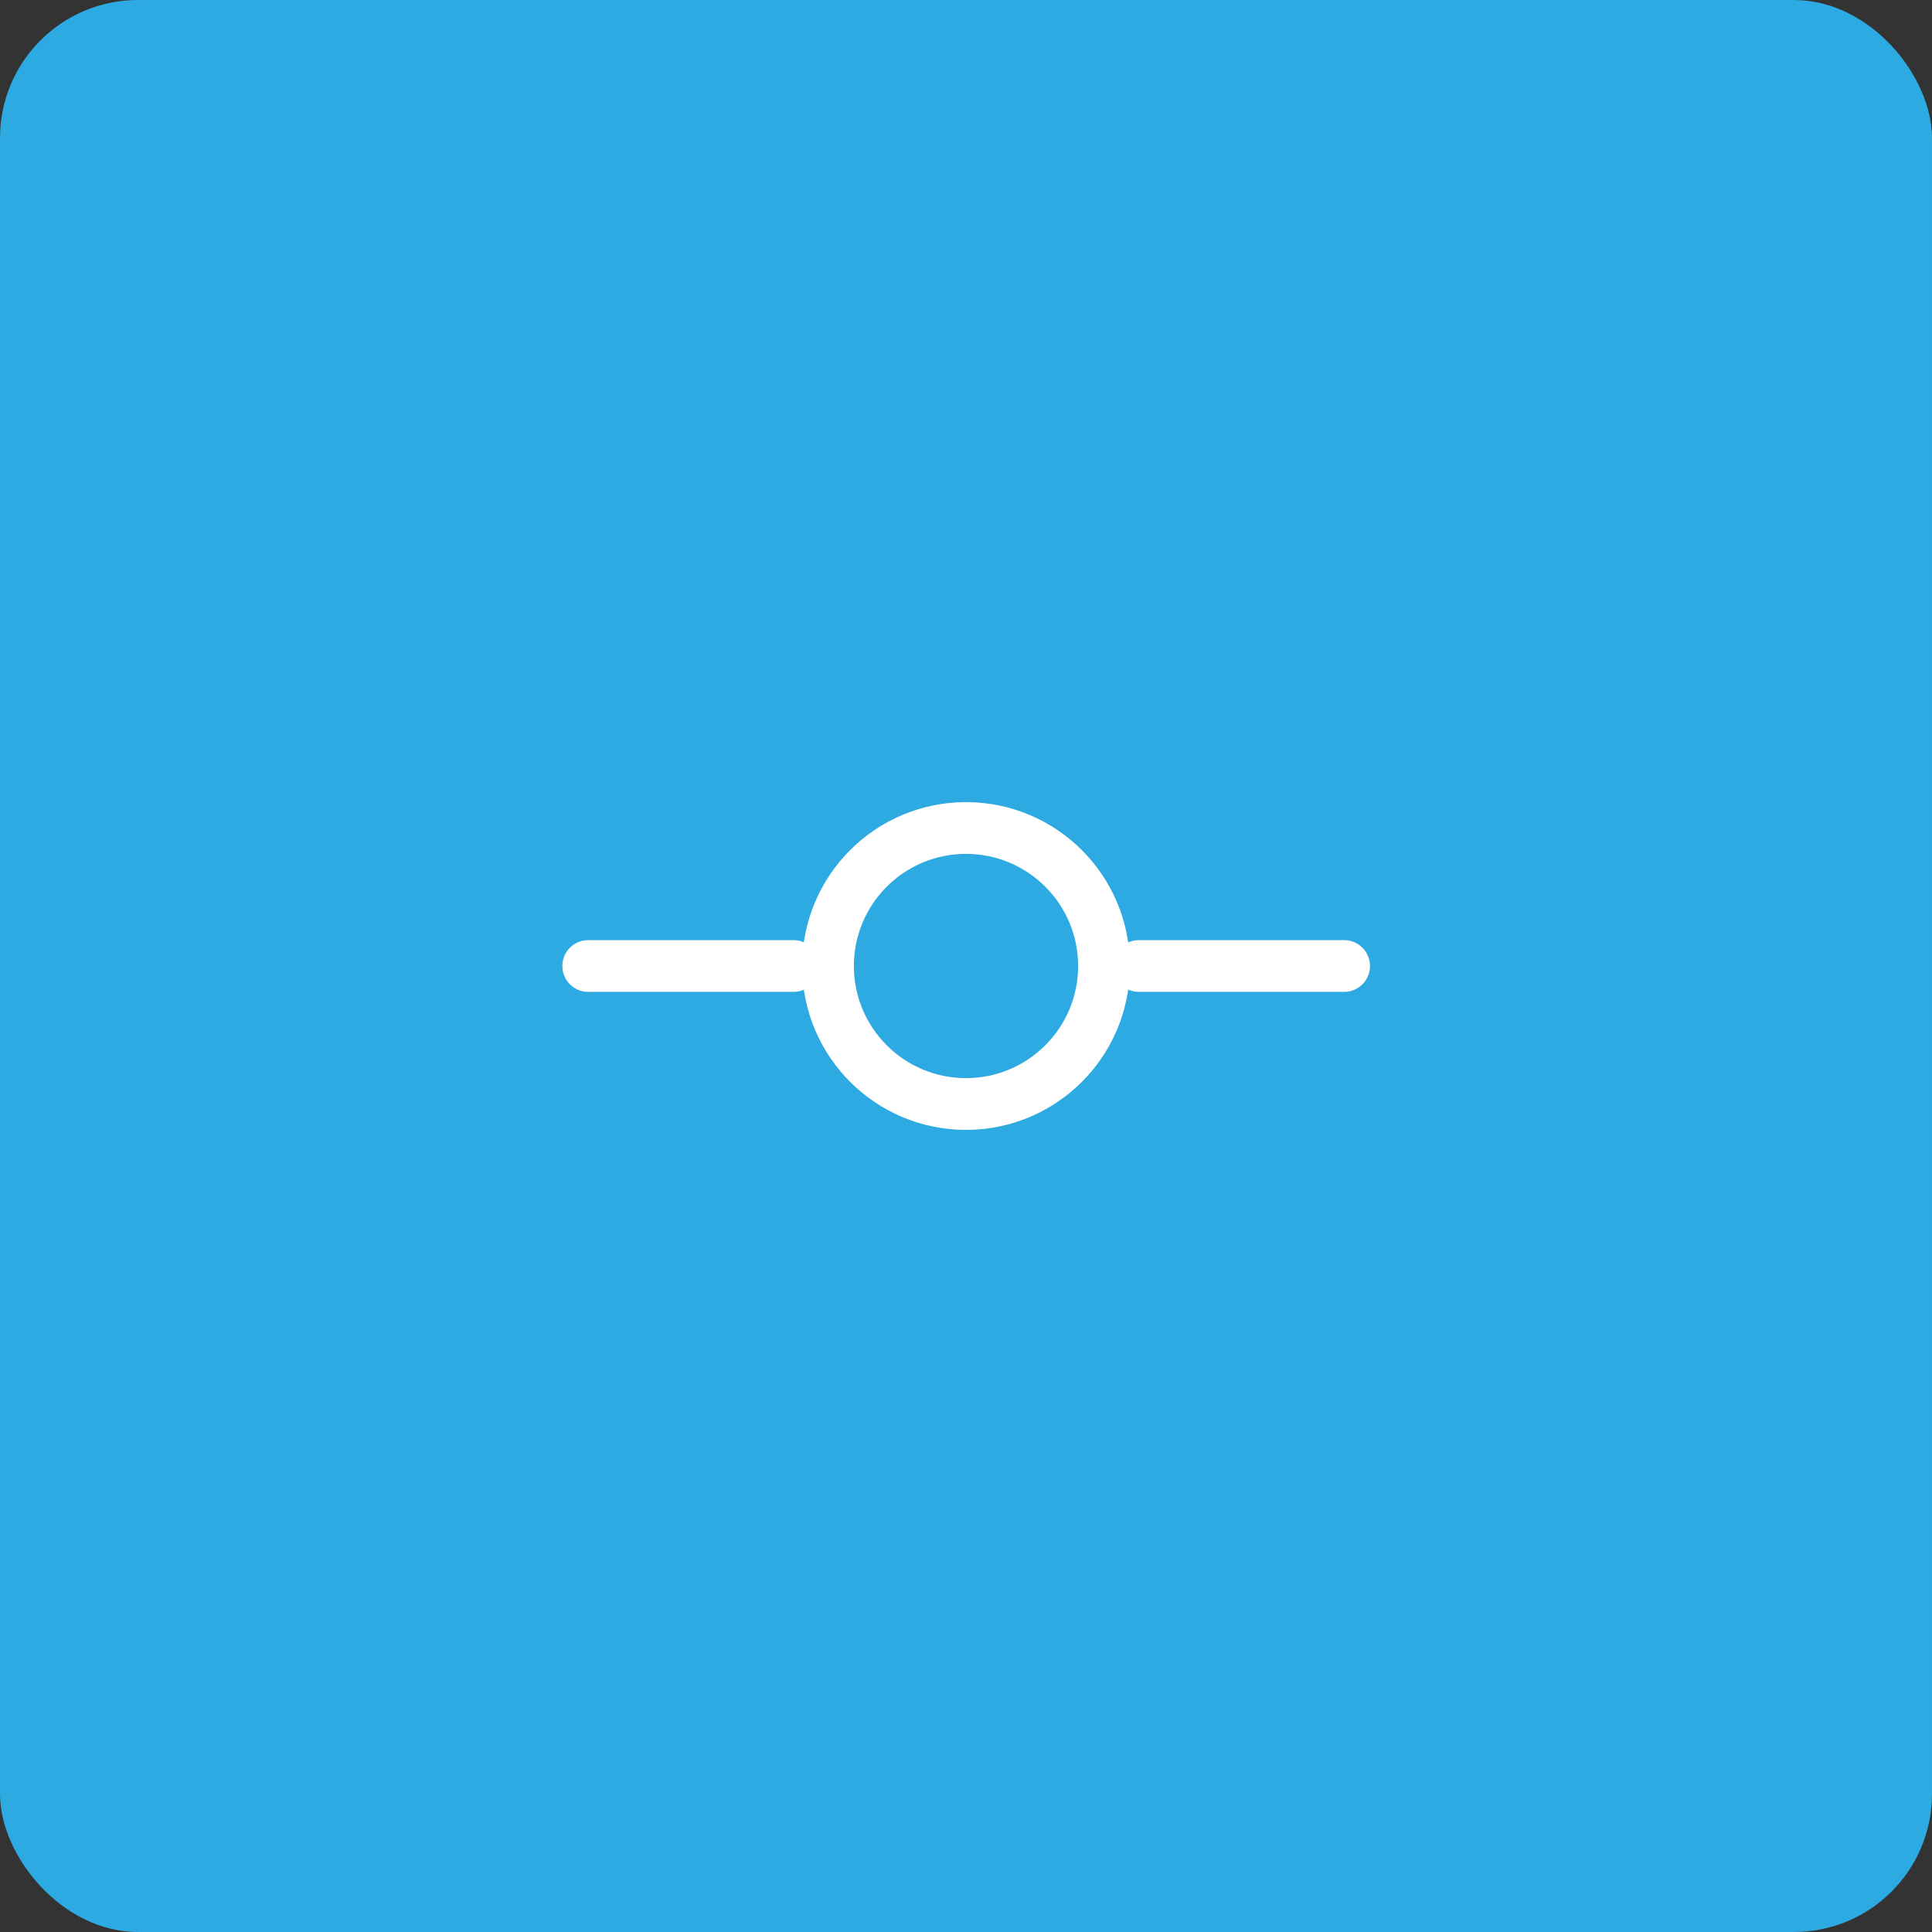 <svg width="56" height="56" viewBox="0 0 56 56" fill="none" xmlns="http://www.w3.org/2000/svg">
<rect x="0" y="0" width="56" height="56" fill="#333333" stroke="none"/>
<rect width="56" height="56" rx="4" fill="#2CAAE1"/>
<path d="M28 32C30.209 32 32 30.209 32 28C32 25.791 30.209 24 28 24C25.791 24 24 25.791 24 28C24 30.209 25.791 32 28 32Z" stroke="white" stroke-width="1.5" stroke-linecap="round" stroke-linejoin="round"/>
<path d="M17.05 28H23" stroke="white" stroke-width="1.5" stroke-linecap="round" stroke-linejoin="round"/>
<path d="M33.01 28H38.96" stroke="white" stroke-width="1.5" stroke-linecap="round" stroke-linejoin="round"/>
</svg>
